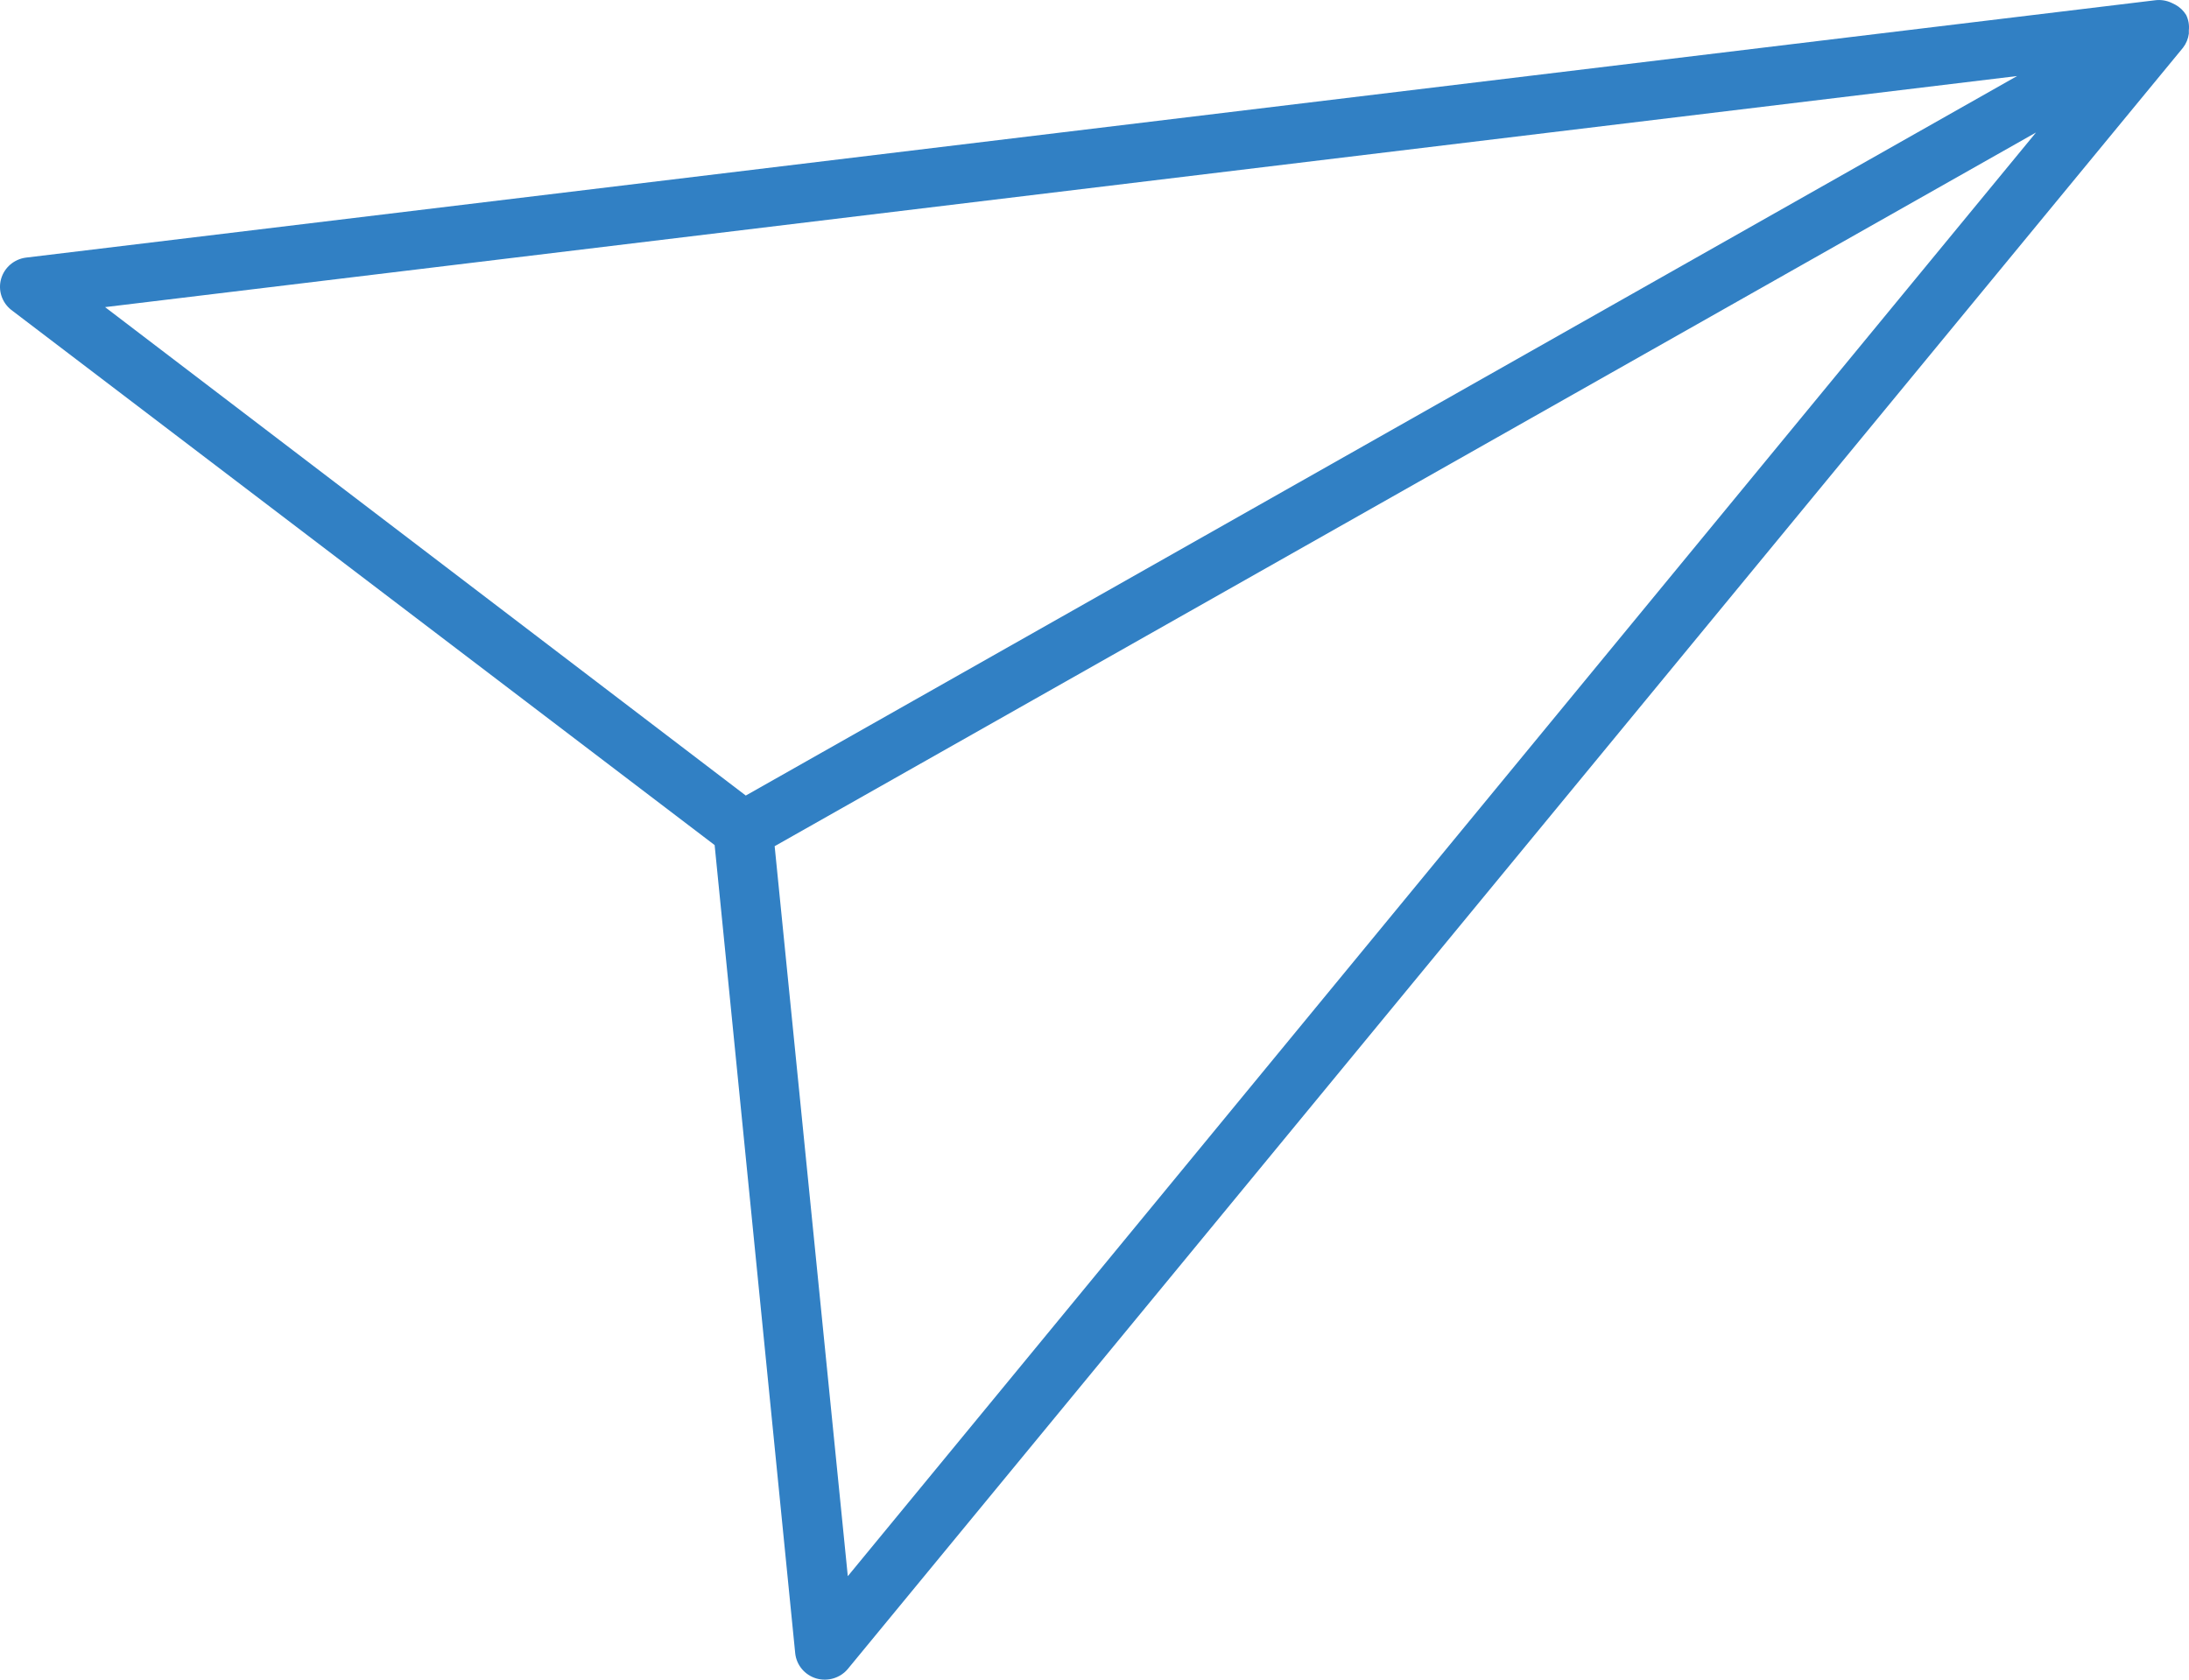 <?xml version="1.0" encoding="UTF-8"?>
<svg xmlns="http://www.w3.org/2000/svg" xmlns:xlink="http://www.w3.org/1999/xlink" width="43px" height="33px" viewBox="0 0 43 33" version="1.1">
    
    <title>noun_send_1202523</title>
    <desc>Created with Sketch.</desc>
    <defs/>
    <g id="Главная" stroke="none" stroke-width="1" fill="none" fill-rule="evenodd">
        <g id="Главная-страница-Промо-3-баннер-2" transform="translate(-1010, -2325)" fill="#3180C4" fill-rule="nonzero">
            <g id="noun_send_1202523" transform="translate(1010, 2325)">
                <path d="M42.944,0.294 C42.944,0.294 42.944,0.294 42.944,0.294 C42.892,0.209 42.819,0.14 42.731,0.092 L42.66,0.057 C42.56,0.009 42.447,-0.009 42.336,0.005 L0.512,5.061 C0.279,5.09 0.086,5.255 0.022,5.478 C-0.042,5.702 0.036,5.941 0.219,6.087 L14.038,16.603 L15.621,32.483 C15.646,32.715 15.809,32.909 16.034,32.976 C16.26,33.042 16.504,32.969 16.654,32.79 L42.882,0.938 C42.944,0.858 42.984,0.762 42.997,0.662 C42.998,0.64 42.998,0.618 42.997,0.596 C43.008,0.492 42.99,0.388 42.944,0.294 Z M2.064,6.034 L39.623,1.494 L14.65,15.63 L2.064,6.034 Z M16.654,30.967 L15.217,16.625 L39.995,2.603 L16.654,30.967 Z" id="Shape"/>
            </g>
        </g>
    </g>
</svg>
